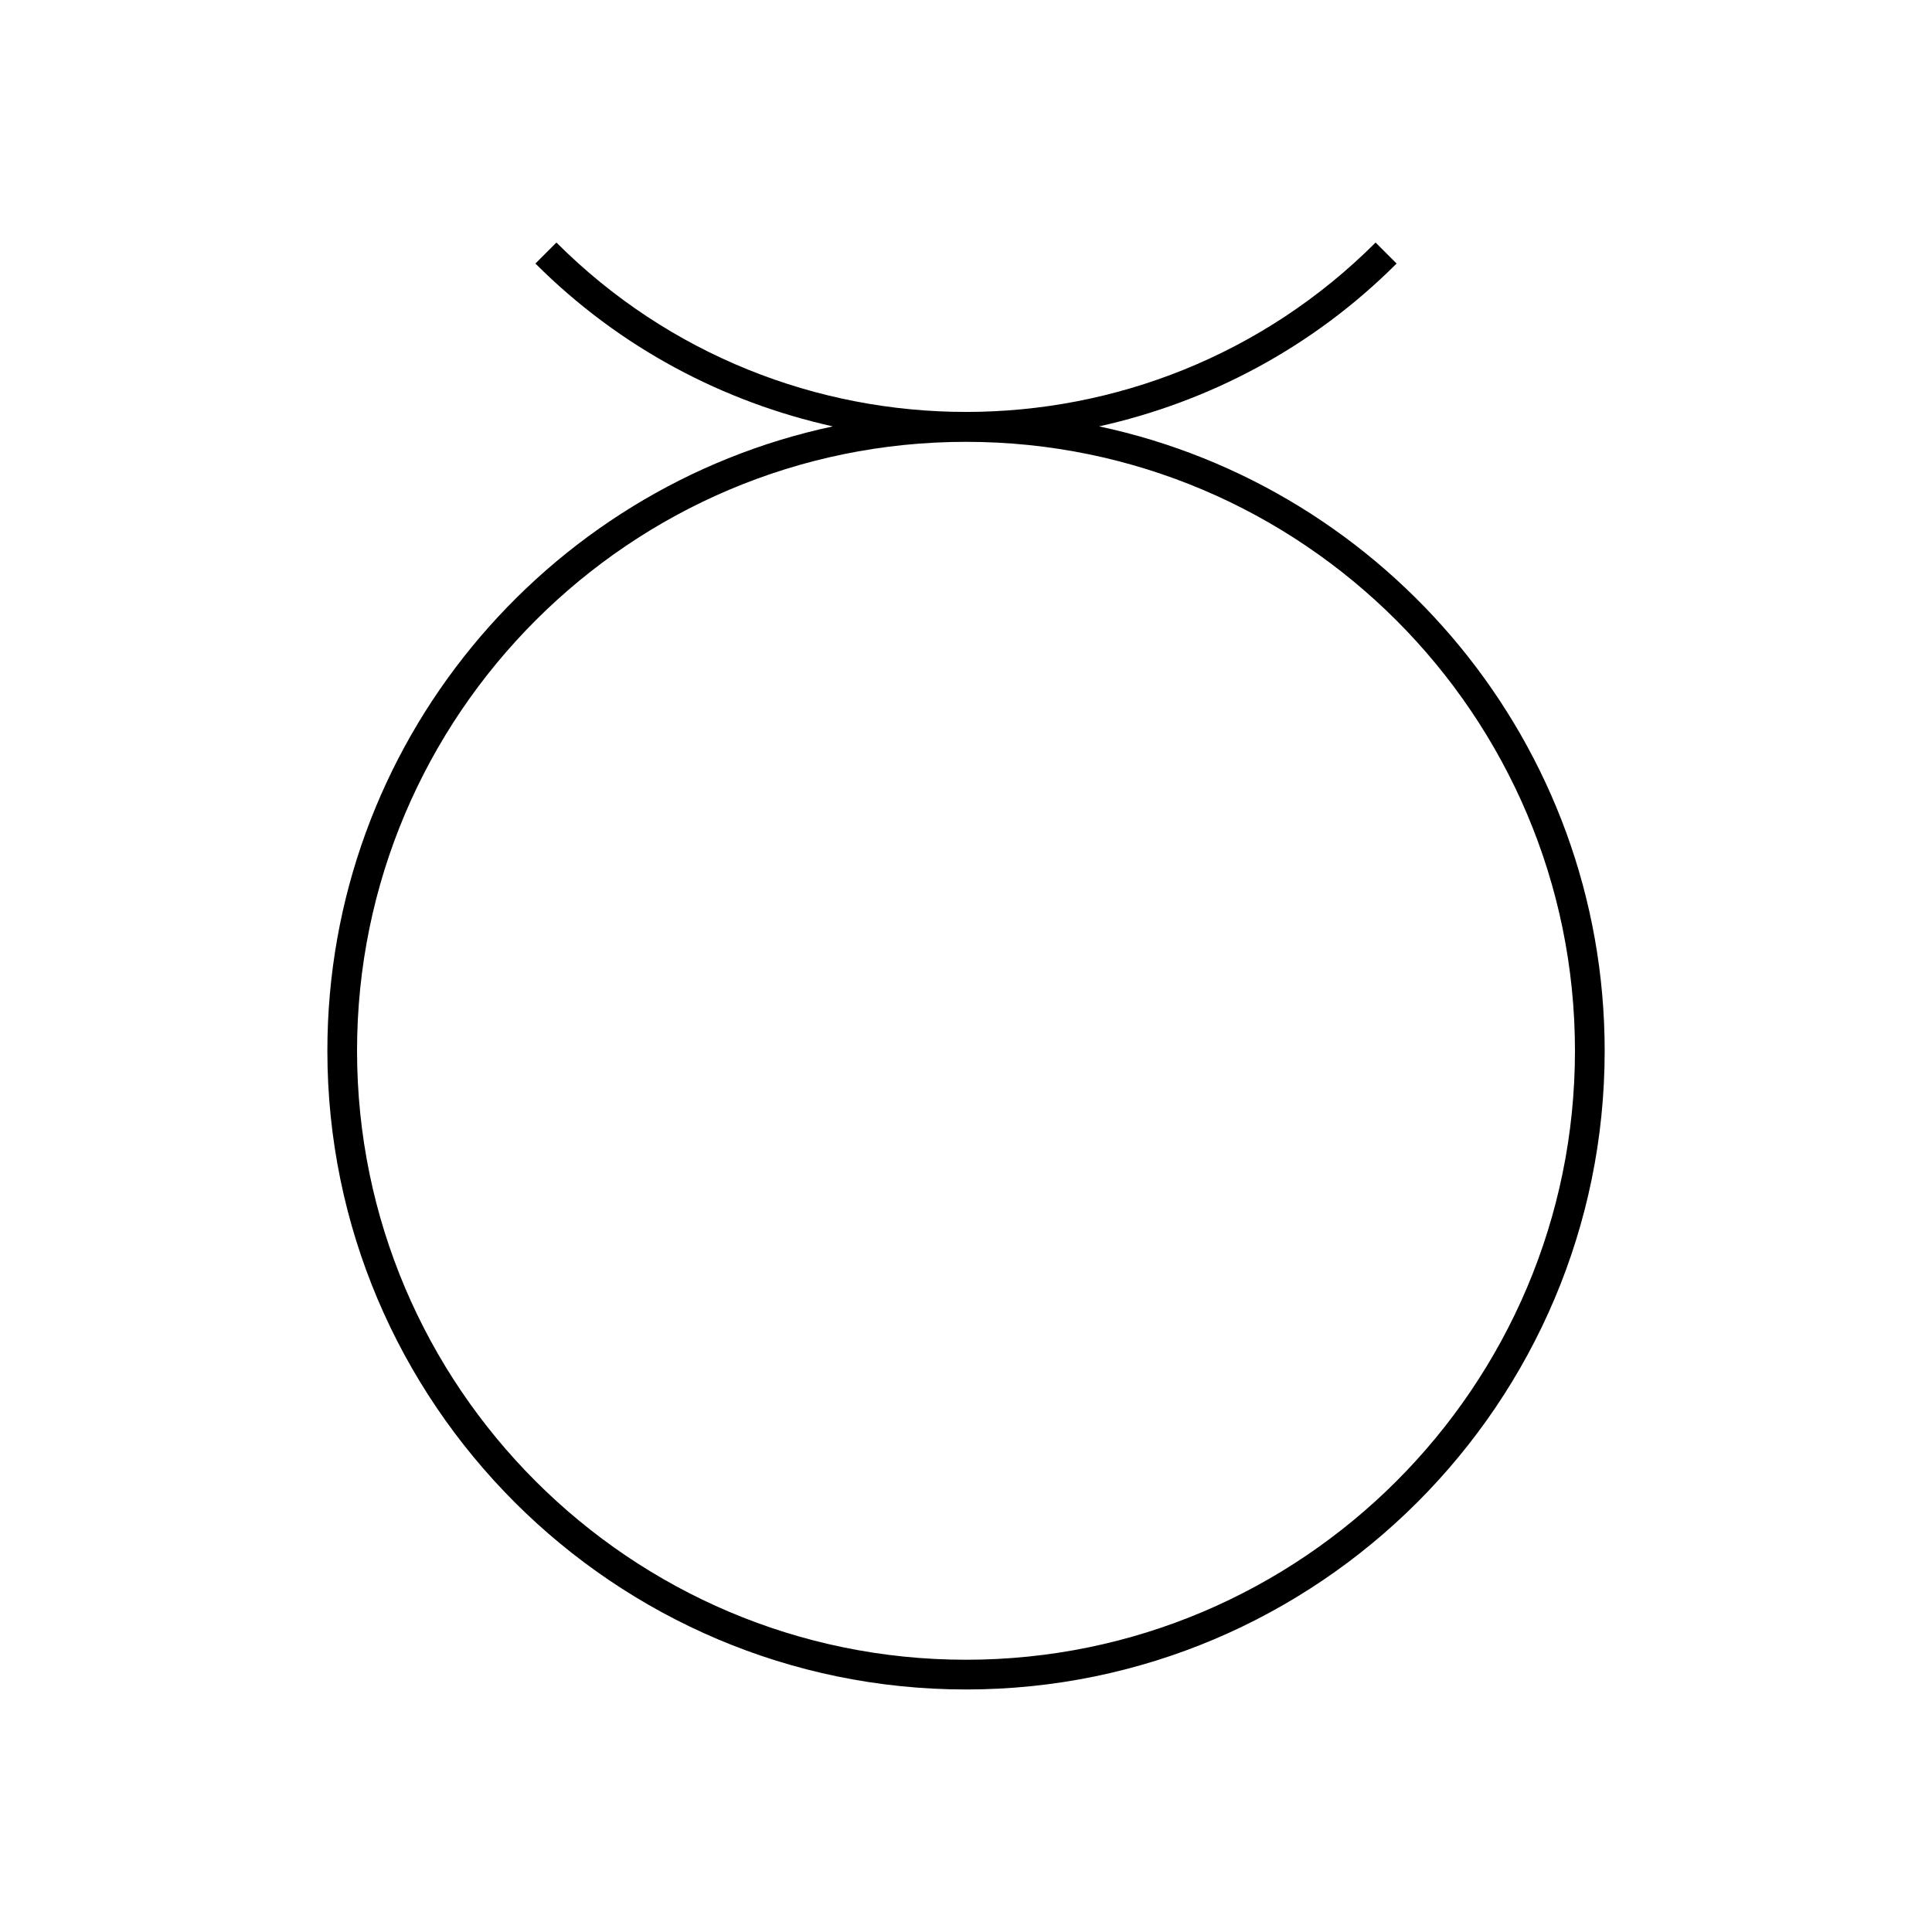 <?xml version="1.0" encoding="UTF-8"?>
<!-- Uploaded to: SVG Repo, www.svgrepo.com, Generator: SVG Repo Mixer Tools -->
<svg fill="#000000" width="800px" height="800px" version="1.1" viewBox="144 144 512 512" xmlns="http://www.w3.org/2000/svg">
 <path d="m435.29 256.99c28.898-6.43 56.387-20.719 78.824-43.148l-5.566-5.566c-59.852 59.859-157.24 59.852-217.09 0l-5.566 5.566c22.441 22.441 49.918 36.723 78.816 43.156-76.426 16.277-133.95 84.27-133.95 165.48 0 93.324 75.926 169.25 169.25 169.25s169.25-75.926 169.25-169.25c-0.004-81.207-57.531-149.2-133.96-165.48zm-35.289 326.86c-88.984 0-161.38-72.391-161.38-161.38 0-88.984 72.391-161.38 161.38-161.38s161.38 72.391 161.38 161.38c0 88.98-72.391 161.38-161.38 161.38z"/>
</svg>